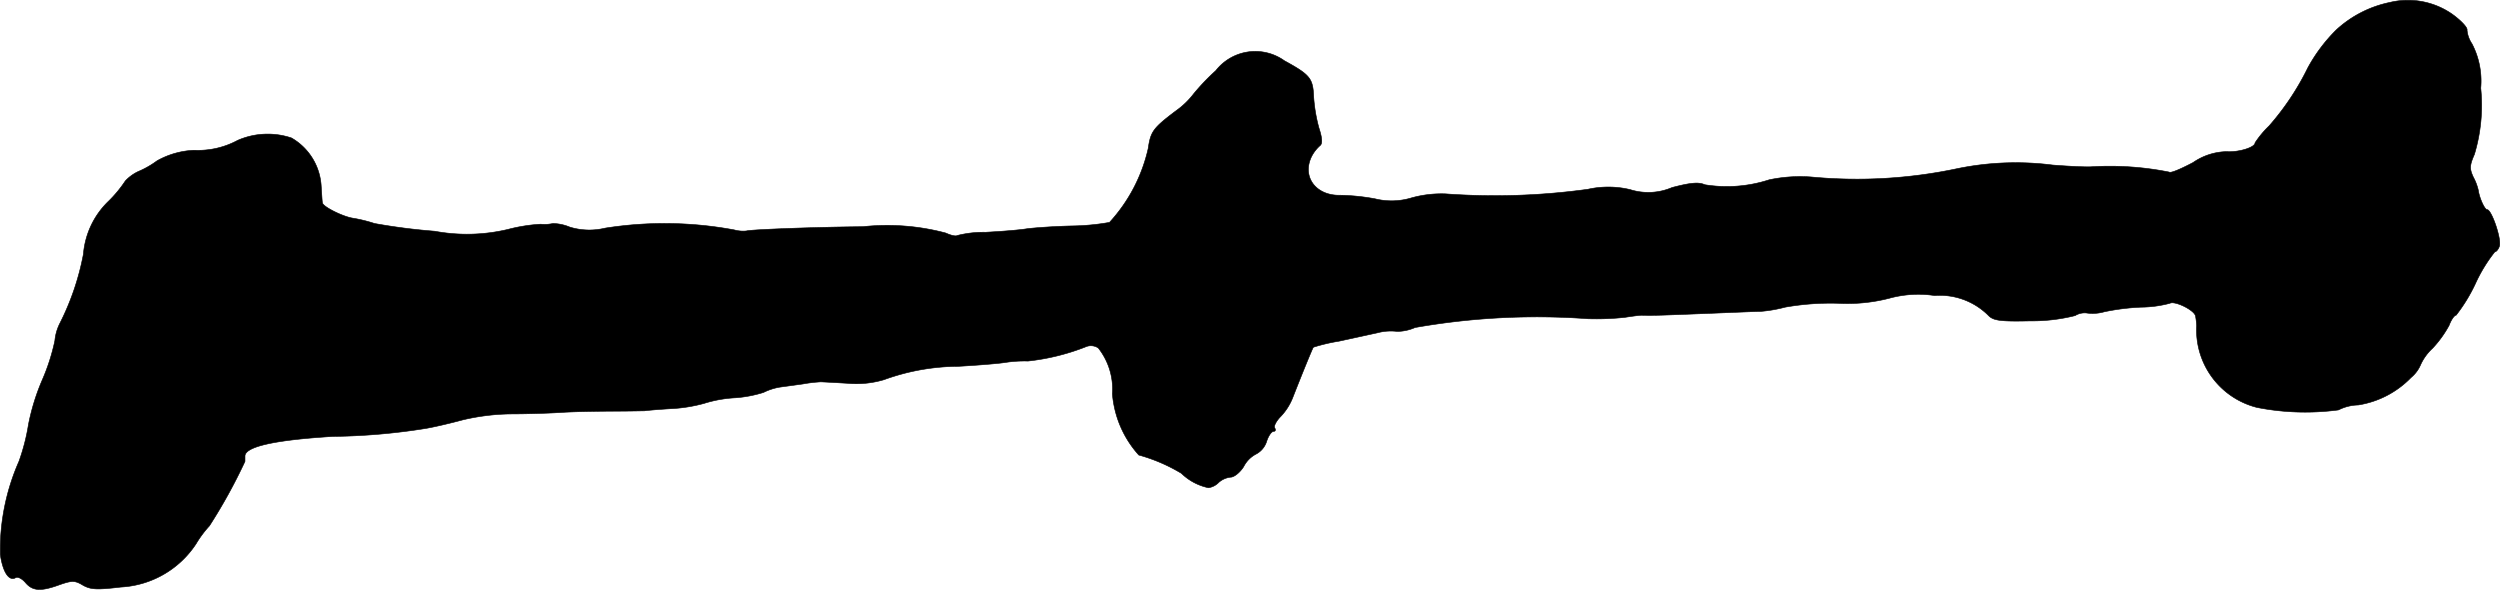 <?xml version="1.0" encoding="UTF-8"?>
<svg xmlns="http://www.w3.org/2000/svg"
     version="1.1"
     width="15.175mm"
     height="3.58mm"
     viewBox="0 0 43.015 10.147">
   <defs>
      <style type="text/css"><![CDATA[
      .a {
        stroke: #000;
        stroke-linecap: round;
        stroke-linejoin: round;
        stroke-width: 0.01px;
      }
    ]]></style>
   </defs>
   <path class="a"
         d="M41.12.041a1.938,1.938,0,0,0-.921.472,2.804,2.804,0,0,0-.491.654,4.517,4.517,0,0,1-.666.999,1.69,1.69,0,0,0-.242.291c0,.079-.279.164-.485.151a1.056,1.056,0,0,0-.581.188c-.206.109-.388.188-.412.164a5.216,5.216,0,0,0-1.339-.091c-.067.006-.363-.006-.666-.03a5.004,5.004,0,0,0-1.635.061,8.335,8.335,0,0,1-2.514.145,2.578,2.578,0,0,0-.727.048,2.357,2.357,0,0,1-1.108.085c-.103-.048-.242-.036-.563.048a1.039,1.039,0,0,1-.721.036,1.611,1.611,0,0,0-.727-.006,11.726,11.726,0,0,1-2.453.079,1.934,1.934,0,0,0-.575.067,1.187,1.187,0,0,1-.636.018,3.652,3.652,0,0,0-.594-.061c-.43.012-.672-.327-.491-.678a.653.653,0,0,1,.139-.176c.042-.03.042-.121-.018-.303a2.711,2.711,0,0,1-.091-.539c-.012-.315-.061-.376-.503-.618a.862.862,0,0,0-1.181.17,3.774,3.774,0,0,0-.382.4,1.402,1.402,0,0,1-.303.291c-.394.297-.436.357-.478.648a2.787,2.787,0,0,1-.666,1.272,3.998,3.998,0,0,1-.642.061c-.285.006-.63.03-.775.048-.145.024-.466.048-.715.061a1.851,1.851,0,0,0-.485.055c-.024.018-.109,0-.2-.042a3.912,3.912,0,0,0-1.429-.109c-.769.006-1.92.048-1.999.073a.573.573,0,0,1-.212-.018,6.557,6.557,0,0,0-2.223-.03,1.153,1.153,0,0,1-.606-.018A.797.797,0,0,0,9.515,3.845a.687.687,0,0,1-.212.012,2.891,2.891,0,0,0-.569.091A3.043,3.043,0,0,1,7.48,3.978a10.388,10.388,0,0,1-1.036-.133,2.513,2.513,0,0,0-.369-.091c-.17-.024-.527-.2-.527-.267-.006-.018-.012-.157-.024-.321a1.022,1.022,0,0,0-.509-.793,1.288,1.288,0,0,0-.927.042,1.44,1.44,0,0,1-.745.17,1.415,1.415,0,0,0-.642.182,1.551,1.551,0,0,1-.291.17.724.724,0,0,0-.254.176,2.131,2.131,0,0,1-.291.351,1.425,1.425,0,0,0-.43.909A4.462,4.462,0,0,1,1.029,5.565a.828.828,0,0,0-.085.297A3.506,3.506,0,0,1,.726,6.54a3.764,3.764,0,0,0-.236.763,3.496,3.496,0,0,1-.164.636,3.784,3.784,0,0,0-.321,1.599c.042.303.151.472.267.4.036-.018.109.018.17.091.121.139.26.151.588.03.212-.073.26-.073.4.012.133.073.236.079.648.03a1.654,1.654,0,0,0,1.296-.745,1.88,1.88,0,0,1,.23-.309A9.284,9.284,0,0,0,4.215,7.939V7.848c0-.164.515-.279,1.514-.339a10.774,10.774,0,0,0,1.605-.139c.17-.03.448-.097.624-.145a3.798,3.798,0,0,1,.818-.103c.273,0,.703-.012.951-.03.248-.012.648-.018.878-.018.236,0,.454-.006.485-.006.036-.006.236-.024.448-.036a2.655,2.655,0,0,0,.575-.091,2.16,2.16,0,0,1,.545-.097A2.148,2.148,0,0,0,13.137,6.752a1.003,1.003,0,0,1,.279-.091c.085-.012.267-.036.4-.055a2.458,2.458,0,0,1,.303-.036c.036,0,.236.012.454.024a1.666,1.666,0,0,0,.636-.061,3.799,3.799,0,0,1,1.278-.23c.327-.018.697-.048.812-.067a2.183,2.183,0,0,1,.388-.024,3.831,3.831,0,0,0,.987-.242.226.226,0,0,1,.224.018,1.146,1.146,0,0,1,.242.787,1.784,1.784,0,0,0,.454,1.054,2.934,2.934,0,0,1,.733.315.946.946,0,0,0,.466.248.309.309,0,0,0,.176-.091.369.369,0,0,1,.206-.091c.061,0,.164-.085.224-.182a.497.497,0,0,1,.218-.218.374.374,0,0,0,.176-.212c.03-.097.085-.176.121-.176.03,0,.042-.024.018-.061-.018-.03.03-.121.103-.194a1.003,1.003,0,0,0,.206-.321c.164-.418.339-.848.357-.872a3.041,3.041,0,0,1,.436-.103c.224-.048.527-.115.666-.145a.897.897,0,0,1,.339-.024.773.773,0,0,0,.309-.067,12.073,12.073,0,0,1,2.974-.151,4.596,4.596,0,0,0,.636-.024c.115-.018.248-.036.291-.036.2.006.339,0,1.102-.03.448-.018.872-.036.939-.036a2.354,2.354,0,0,0,.424-.073,4.521,4.521,0,0,1,.909-.067,2.896,2.896,0,0,0,.878-.085,1.891,1.891,0,0,1,.787-.048,1.182,1.182,0,0,1,.921.339c.085.091.2.109.727.097a3.021,3.021,0,0,0,.769-.091.311.311,0,0,1,.218-.042.731.731,0,0,0,.285-.024,3.896,3.896,0,0,1,.63-.079,1.991,1.991,0,0,0,.497-.067c.085-.048.43.121.442.224a1.224,1.224,0,0,1,.018.164,1.376,1.376,0,0,0,1.042,1.405,4.302,4.302,0,0,0,1.399.042.789.789,0,0,1,.339-.085,1.615,1.615,0,0,0,.909-.472.583.583,0,0,0,.164-.218.875.875,0,0,1,.206-.285,1.899,1.899,0,0,0,.285-.394c.036-.097.091-.176.121-.176a2.848,2.848,0,0,0,.333-.545,2.631,2.631,0,0,1,.333-.545c.024,0,.061-.042.079-.097.042-.109-.133-.63-.212-.63-.042,0-.133-.2-.151-.333a.904.904,0,0,0-.085-.224c-.067-.145-.067-.2.018-.394a2.922,2.922,0,0,0,.109-1.139,1.386,1.386,0,0,0-.151-.763.505.505,0,0,1-.085-.236c.012-.042-.103-.164-.254-.273A1.33,1.33,0,0,0,41.12.041Z"/>
</svg>
